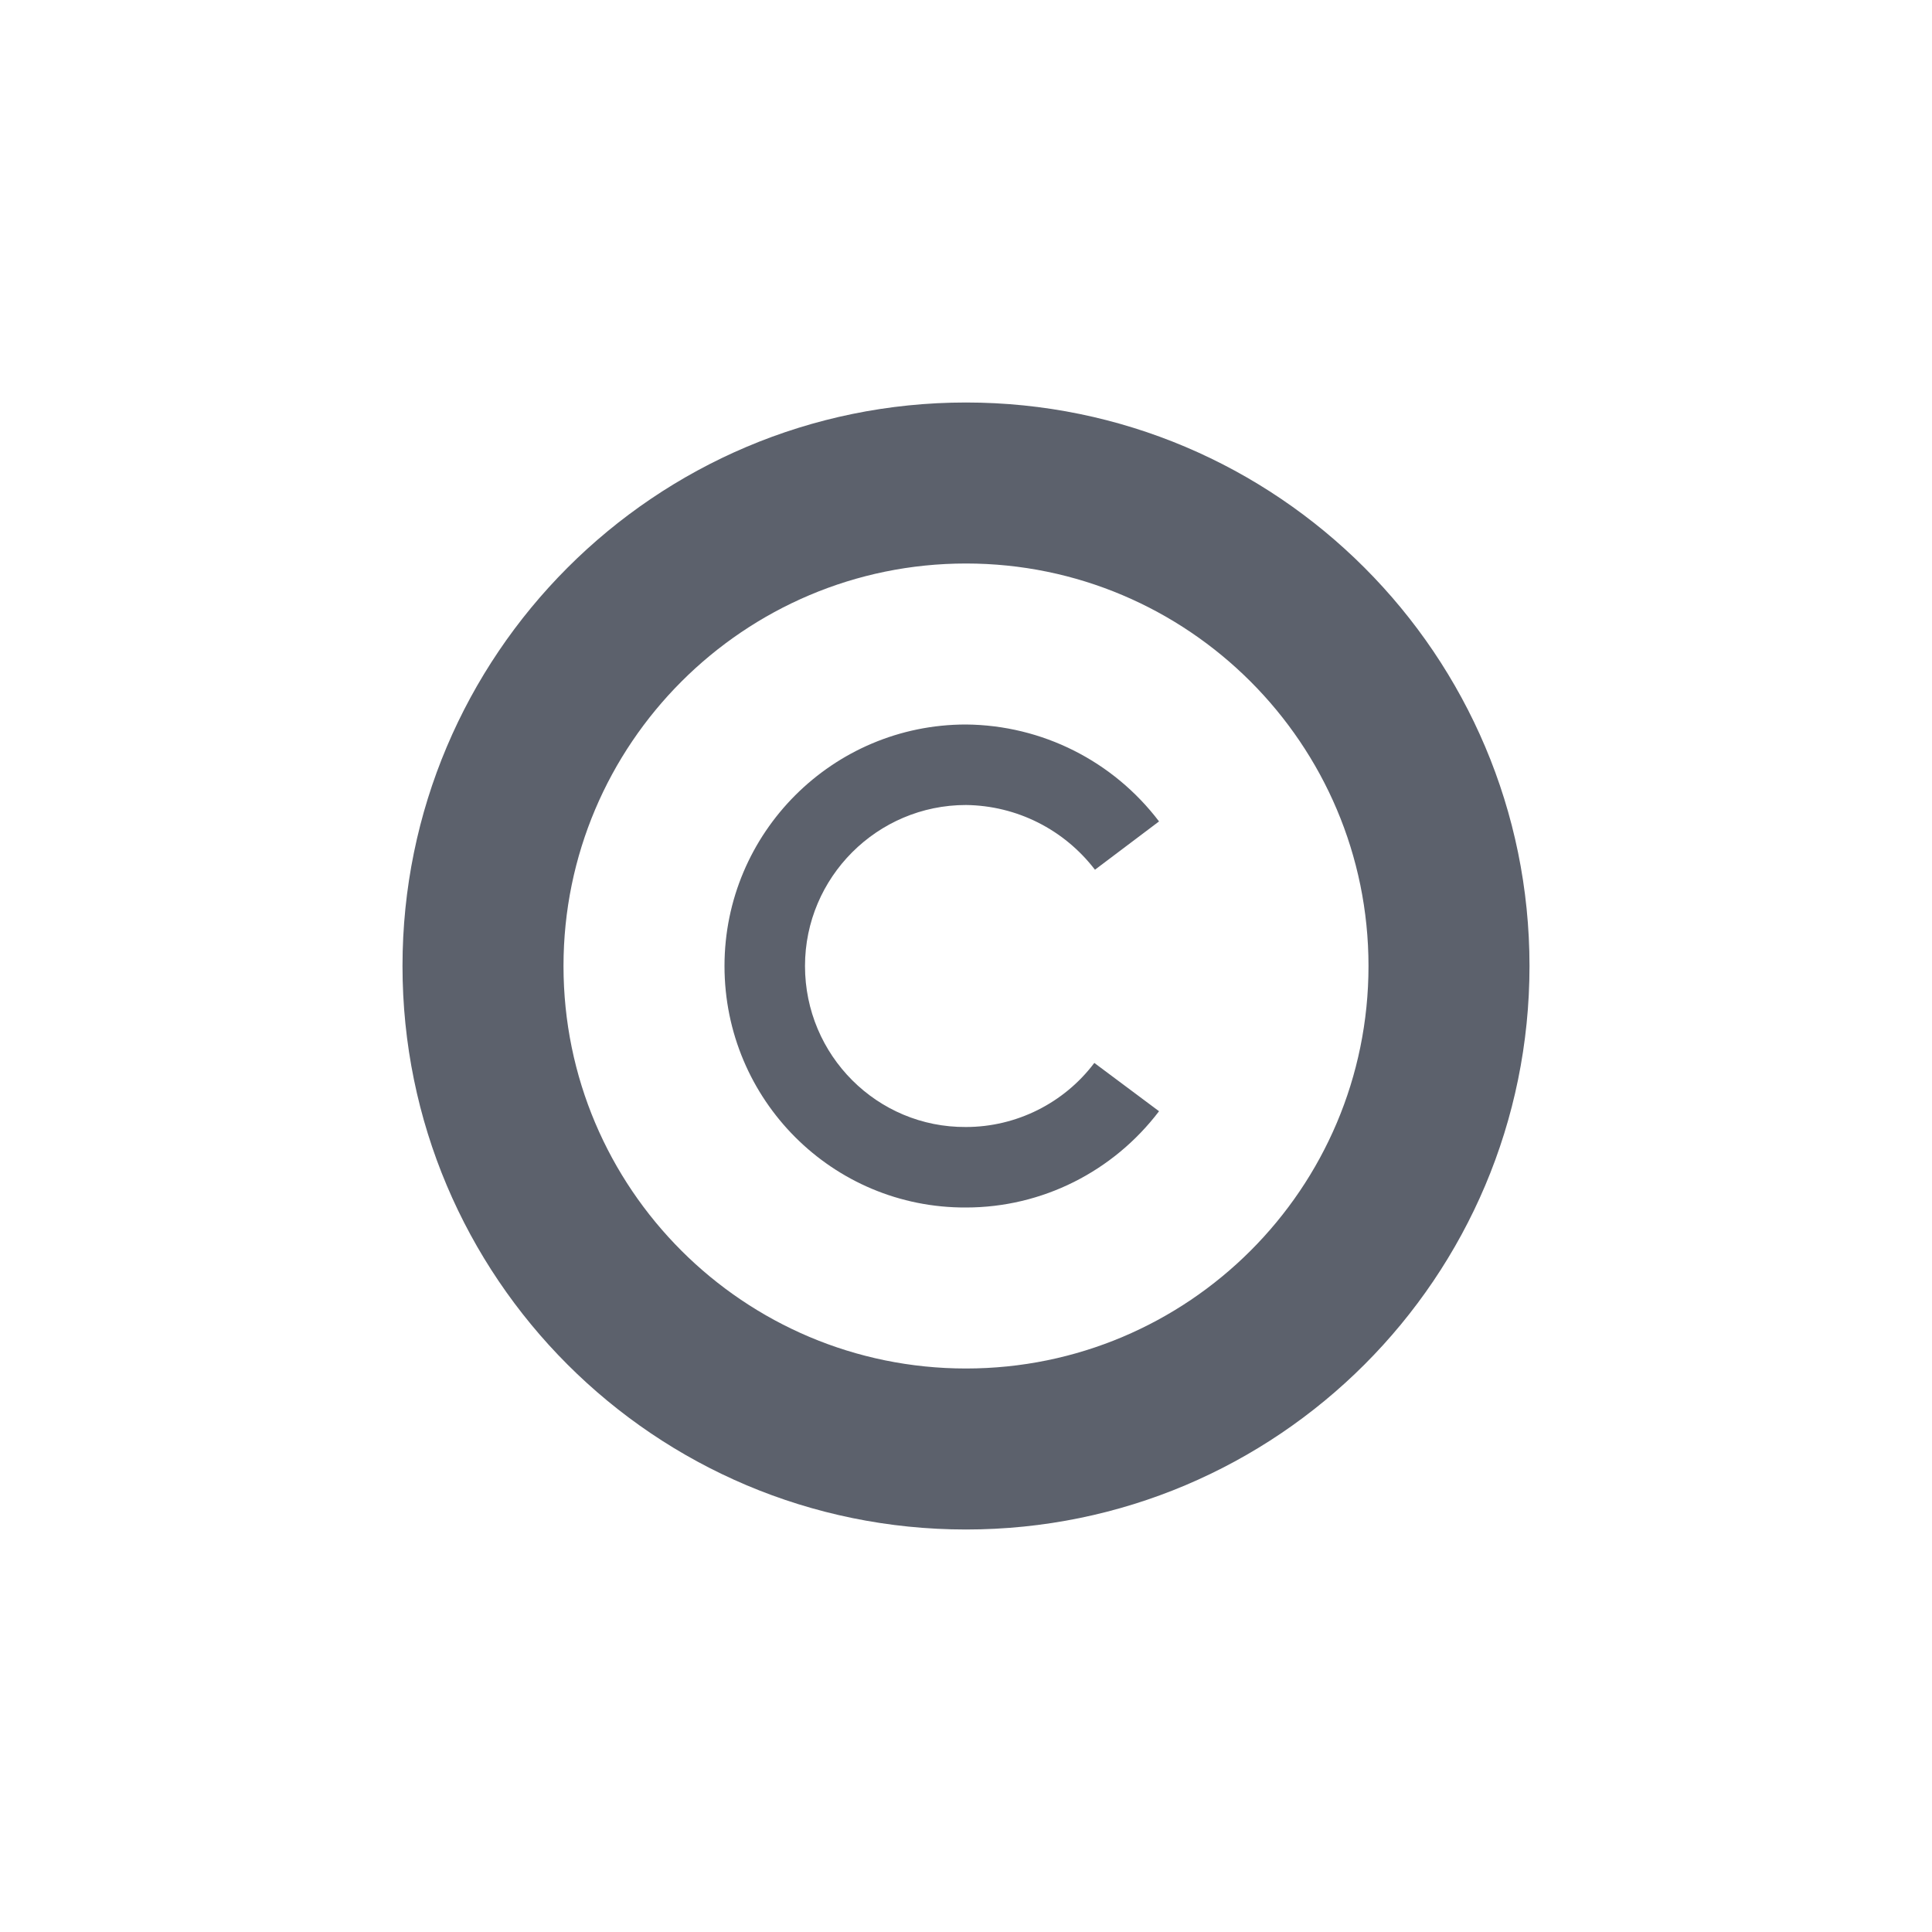 <svg xmlns="http://www.w3.org/2000/svg" width="12pt" height="12pt" version="1.1" viewBox="0 0 12 12">
 <g>
  <path style="fill:rgb(36.078%,38.039%,42.353%)" d="M 6 2.5 C 4.066 2.5 2.5 4.07 2.5 6 C 2.5 7.934 4.066 9.5 6 9.5 C 7.934 9.5 9.5 7.934 9.5 6 C 9.5 4.07 7.934 2.5 6 2.5 Z M 6 3.5 C 7.379 3.5 8.5 4.621 8.5 6 C 8.5 7.383 7.379 8.5 6 8.5 C 4.621 8.5 3.5 7.383 3.5 6 C 3.5 4.621 4.621 3.5 6 3.5 Z M 6 4.5 C 5.172 4.5 4.5 5.172 4.5 6 C 4.5 6.832 5.172 7.504 6 7.5 C 6.473 7.5 6.914 7.277 7.199 6.902 L 6.797 6.602 C 6.609 6.852 6.312 7 6 7 C 5.449 7.004 5 6.555 5 6 C 5 5.449 5.449 5 6 5 C 6.316 5.004 6.609 5.152 6.801 5.402 L 7.199 5.102 C 6.914 4.727 6.473 4.504 6 4.5 Z M 6 4.5"/>
 </g>
</svg>
